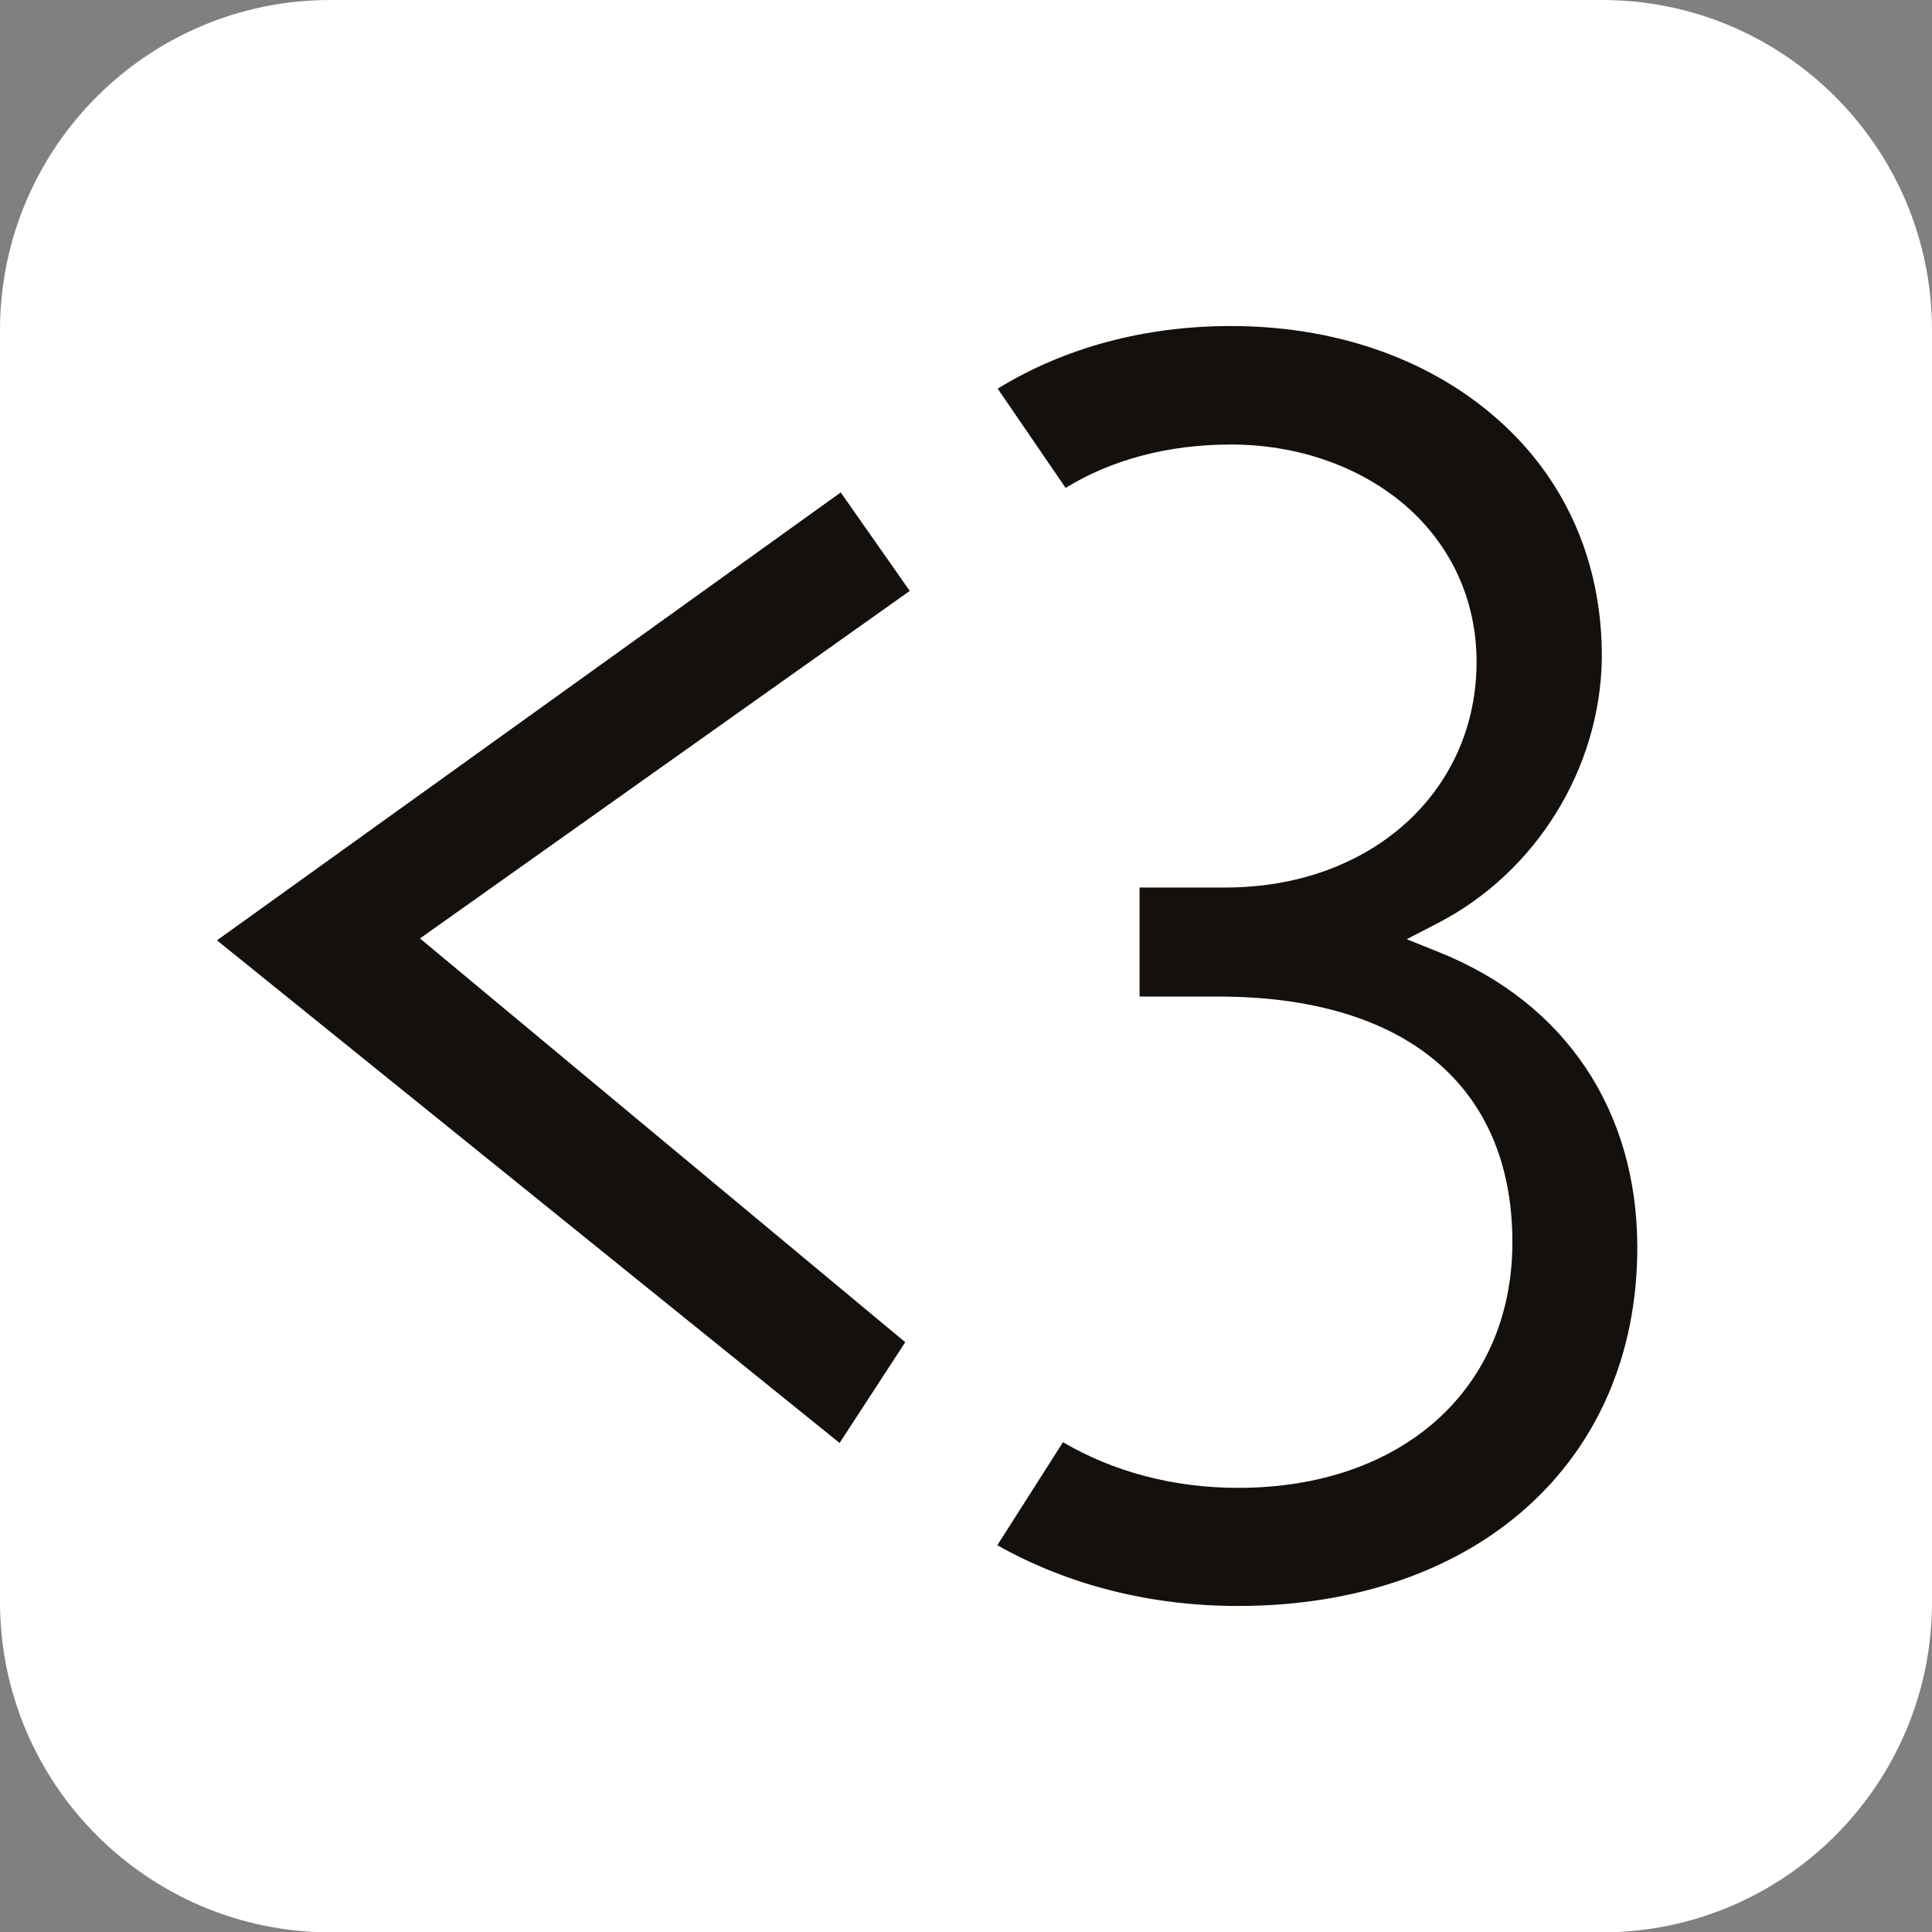 <?xml version="1.0" encoding="utf-8"?>
<!-- Generator: Adobe Illustrator 28.1.0, SVG Export Plug-In . SVG Version: 6.00 Build 0)  -->
<svg version="1.1" id="b" xmlns="http://www.w3.org/2000/svg" xmlns:xlink="http://www.w3.org/1999/xlink" x="0px" y="0px"
	 viewBox="0 0 512 512" style="enable-background:new 0 0 512 512;" xml:space="preserve">
<rect x="0" y="0" width="512" height="512" fill="#808080" stroke="none"/>
<style type="text/css">
	.st0{fill:#FFFFFF;}
	.st1{fill:#13100D;}
</style>
<path class="st0" d="M87.5,0h337.1C472.8,0,512,39.2,512,87.5v337.1c0,48.3-39.2,87.5-87.5,87.5H87.5C39.2,512,0,472.8,0,424.5V87.5
	C0,39.2,39.2,0,87.5,0z"/>
<g id="c">
	<path class="st1" d="M424.5,174.7c0.2-23.4-8-44.1-23.6-59.8c-18.2-18.3-44.7-28.5-74.7-28.5c-22.8,0-44.1,5.7-61.8,16.6l18,26.3
		c12.2-7.5,27.2-11.5,43.8-11.5c19.4,0,37.4,7,49.5,19.2c10.4,10.6,15.8,24.2,15.6,39.3c-0.5,34.1-28.5,58.9-66.5,58.9h-22.8v28.9
		h20.9c49.5,0,77.9,23.7,77.9,65.1c0,38.9-29.2,65.1-72.7,65.1c-17,0-32.9-4.2-46.4-12.1l-17.4,27.3c18.6,10.5,40.5,16.1,63.7,16.1
		c63.3,0,105.9-38.2,105.9-95c0-36.3-19.1-64.8-52.4-78.2l-8.7-3.5l8.3-4.3C407,231.2,424,203.8,424.5,174.7 M222.8,130.5
		L57.5,249.2l165,133.2l17.4-26.7l-128.6-107l129.8-92.1L222.8,130.5L222.8,130.5L222.8,130.5z"/>
</g>
</svg>
